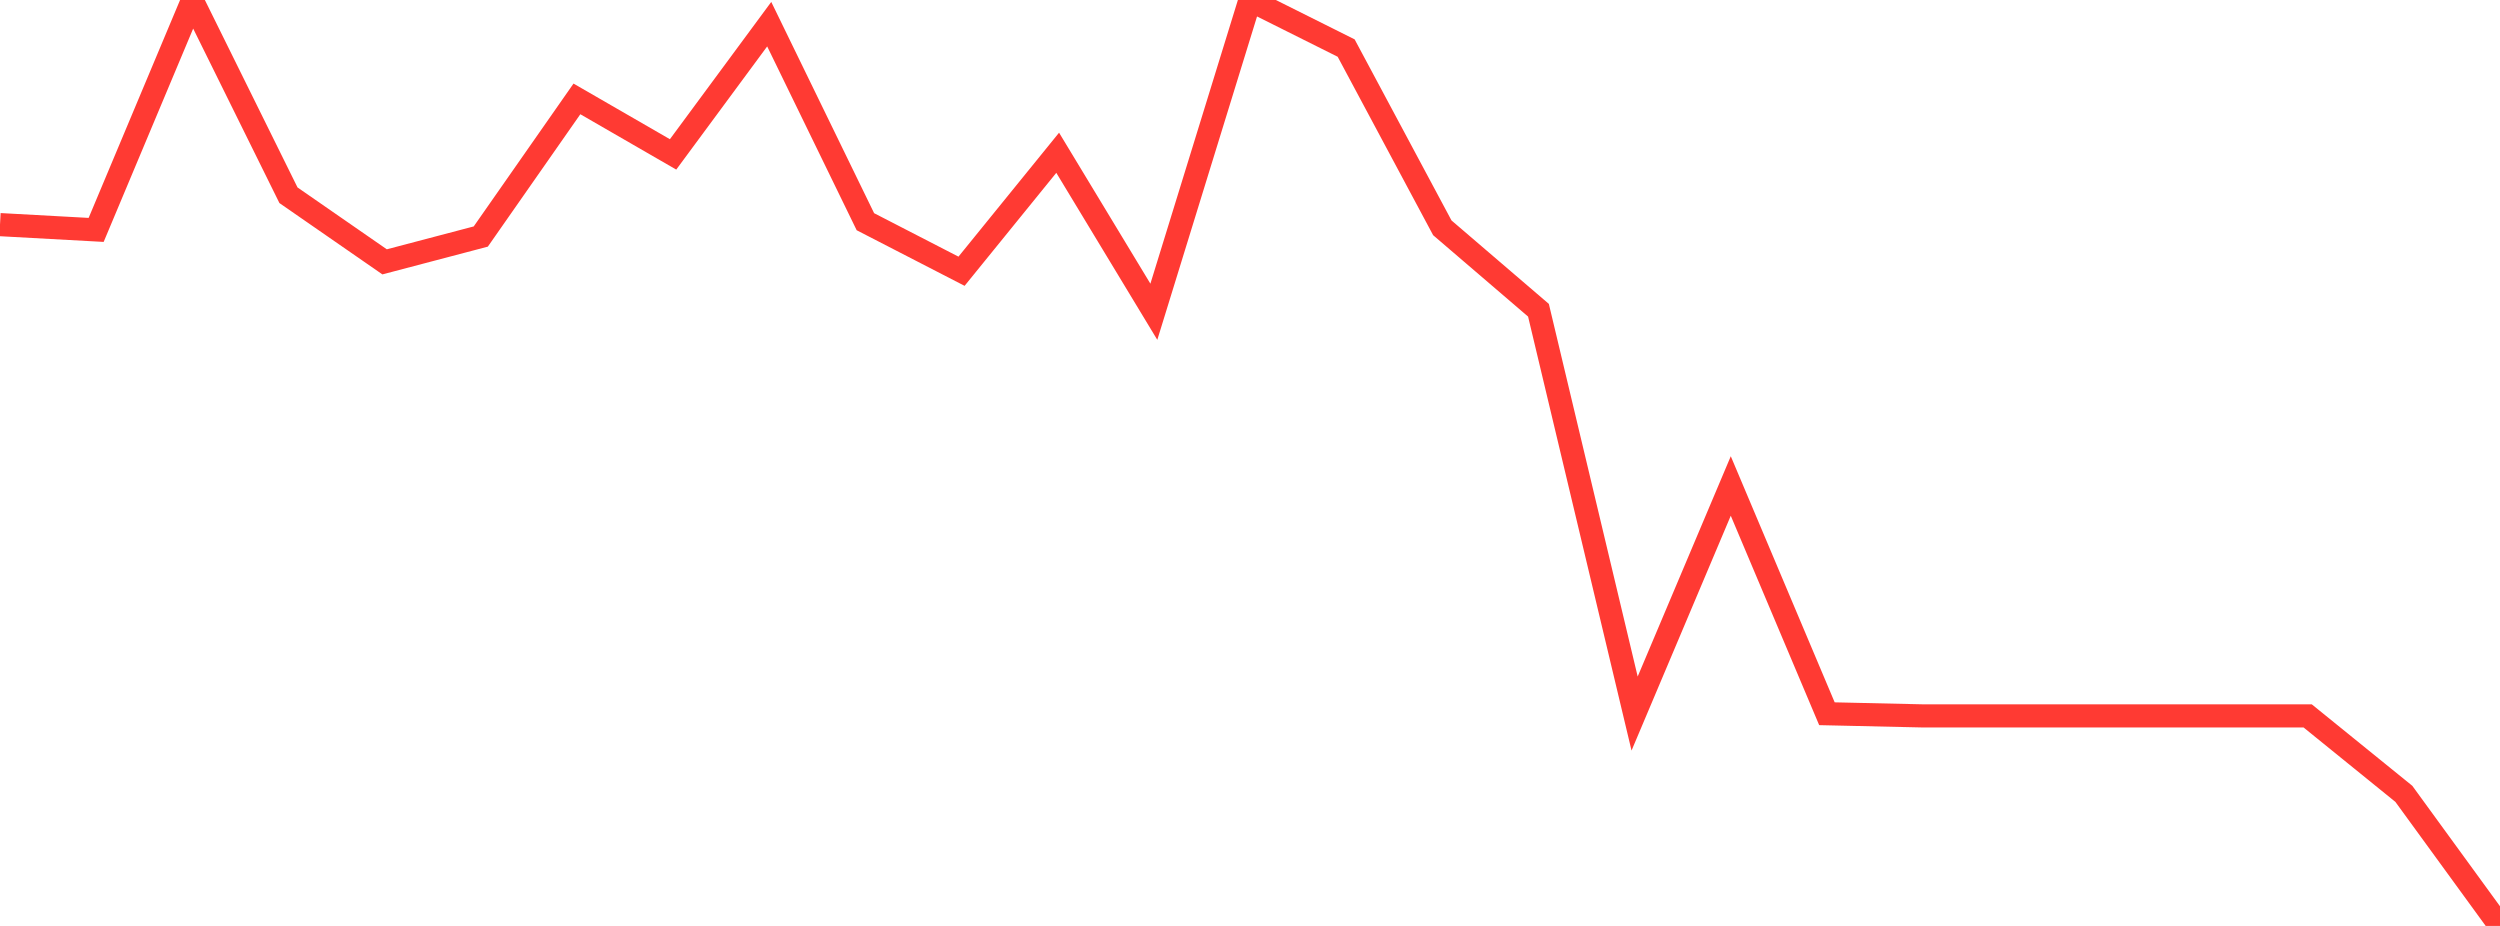 <?xml version="1.0" standalone="no"?>
<!DOCTYPE svg PUBLIC "-//W3C//DTD SVG 1.1//EN" "http://www.w3.org/Graphics/SVG/1.1/DTD/svg11.dtd">

<svg width="135" height="50" viewBox="0 0 135 50" preserveAspectRatio="none" 
  xmlns="http://www.w3.org/2000/svg"
  xmlns:xlink="http://www.w3.org/1999/xlink">


<polyline points="0.0, 12.13 5.192, 12.415 10.385, 0.039 15.577, 10.543 20.769, 14.14 25.962, 12.773 31.154, 5.341 36.346, 8.338 41.538, 1.305 46.731, 11.972 51.923, 14.647 57.115, 8.249 62.308, 16.835 67.5, 0.0 72.692, 2.595 77.885, 12.302 83.077, 16.753 88.269, 38.532 93.462, 26.243 98.654, 38.542 103.846, 38.659 109.038, 38.659 114.231, 38.659 119.423, 38.659 124.615, 38.659 129.808, 42.868 135.0, 50.0" fill="none" stroke="#ff3a33" stroke-width="1.25"/>

</svg>